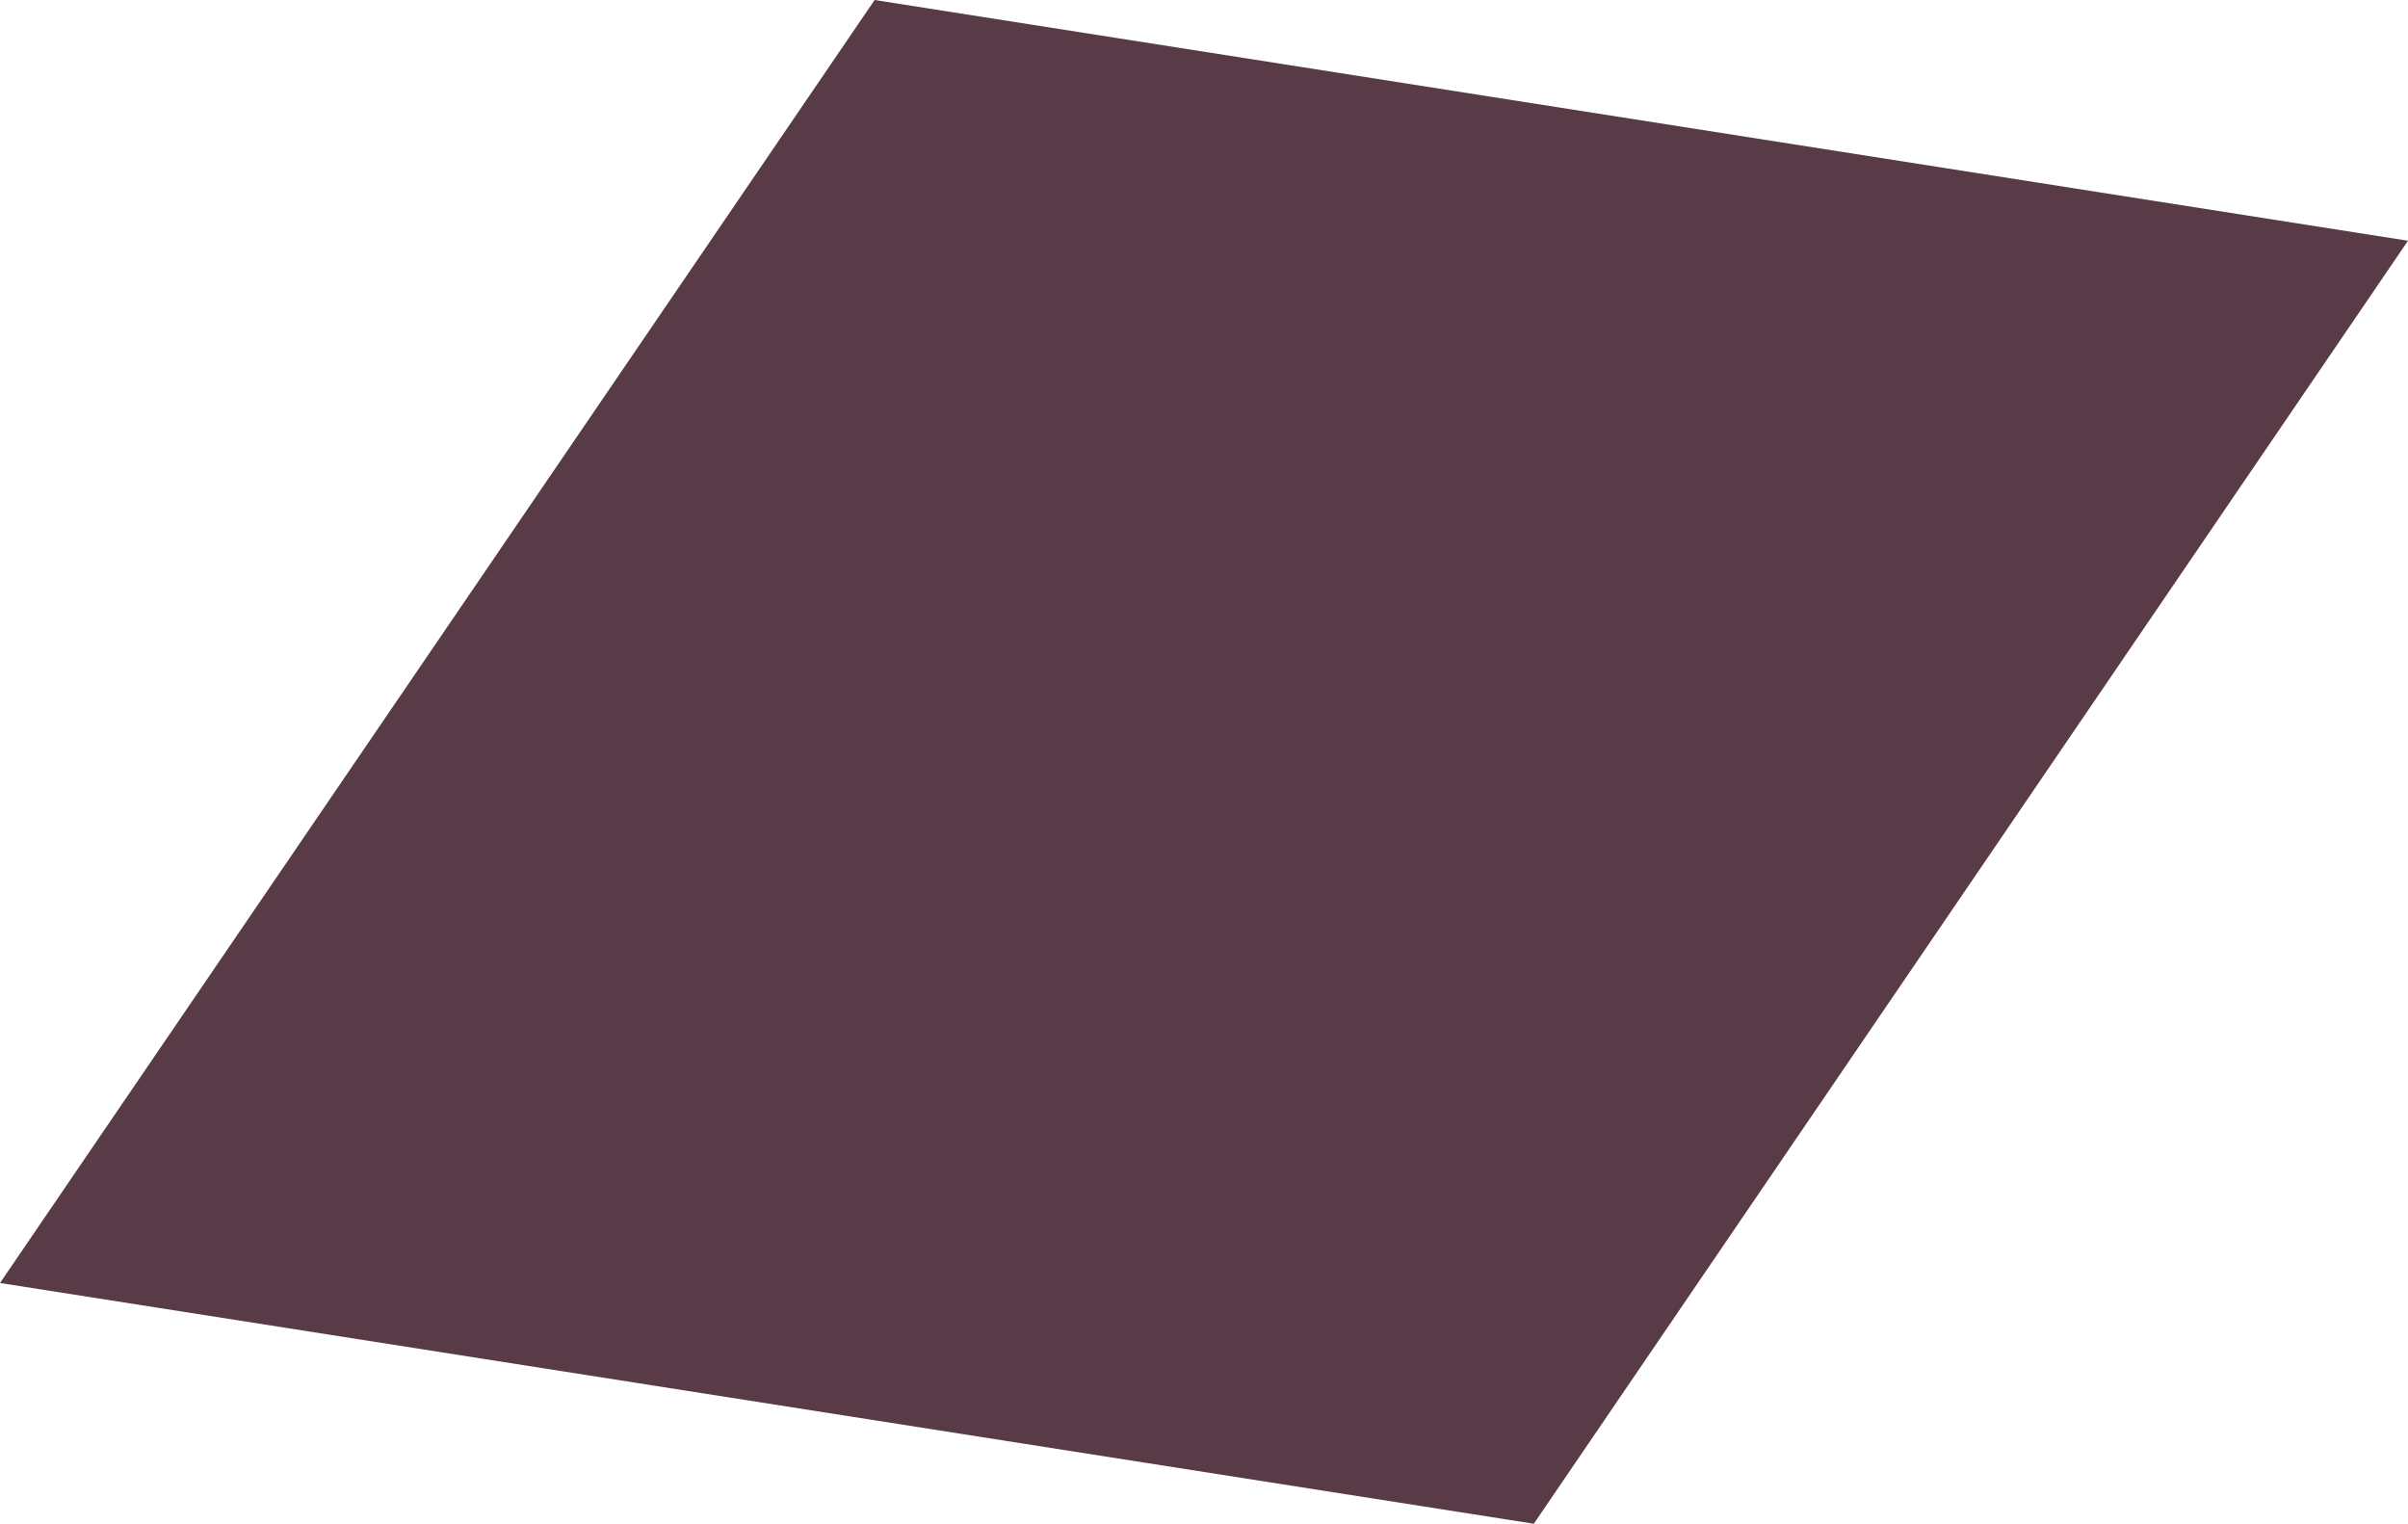 <?xml version="1.0" encoding="UTF-8"?>
<svg id="_レイヤー_2" data-name="レイヤー 2" xmlns="http://www.w3.org/2000/svg" viewBox="0 0 56.22 35.57">
  <defs>
    <style>
      .cls-1 {
        fill: #583b47;
        stroke-width: 0px;
      }
    </style>
  </defs>
  <g id="_レイヤー_1-2" data-name="レイヤー 1">
    <polygon class="cls-1" points="35.81 35.57 0 29.95 20.42 0 56.22 5.62 35.81 35.57"/>
  </g>
</svg>